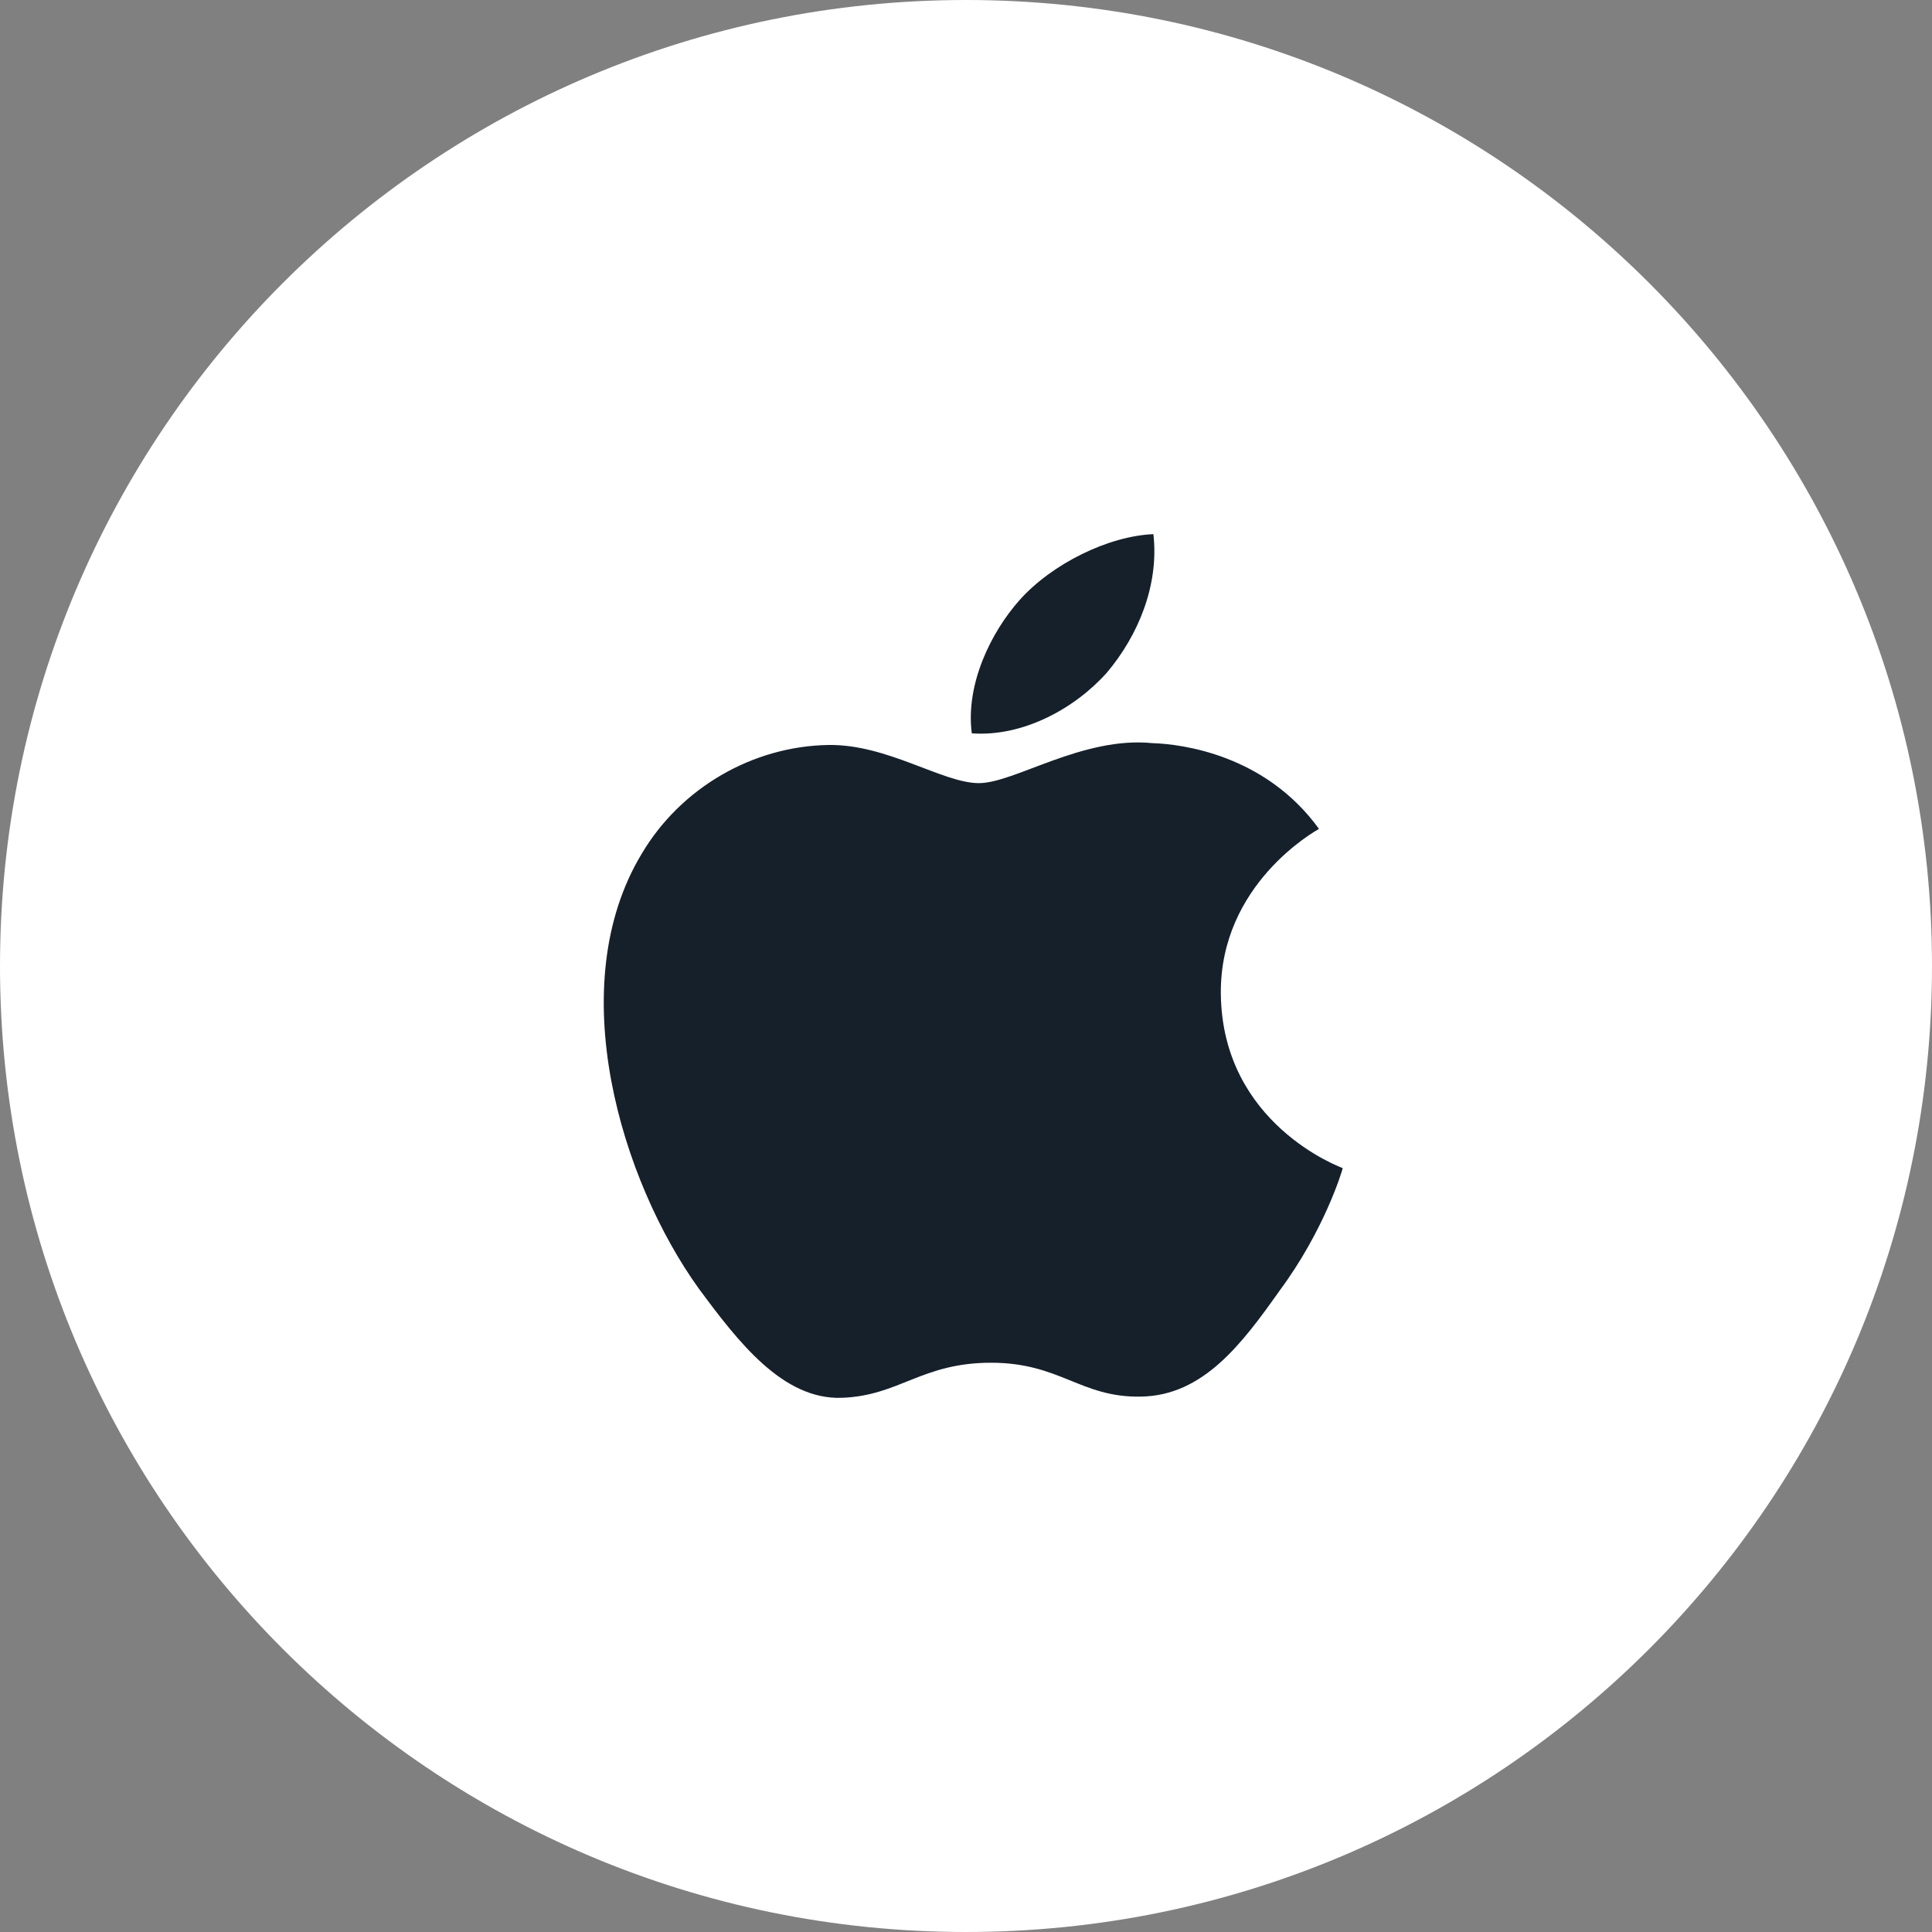<?xml version="1.0" encoding="utf-8"?>
<svg xmlns="http://www.w3.org/2000/svg" width="40" height="40" viewBox="0 0 40 40" fill="none">
<rect x="0" y="0" width="40" height="40" fill="#808080" stroke="none"/>
<path d="M0 20C0 8.954 8.954 0 20 0V0C31.046 0 40 8.954 40 20V20C40 31.046 31.046 40 20 40V40C8.954 40 0 31.046 0 20V20Z" fill="white"/>
<path d="M25.276 20.572C25.256 18.311 27.222 17.212 27.308 17.161C26.192 15.62 24.465 15.405 23.861 15.386C22.413 15.241 21.004 16.214 20.267 16.214C19.516 16.214 18.374 15.405 17.151 15.424C15.577 15.45 14.096 16.315 13.292 17.666C11.625 20.414 12.867 24.456 14.468 26.679C15.272 27.766 16.202 28.985 17.43 28.94C18.626 28.896 19.078 28.214 20.519 28.214C21.954 28.214 22.373 28.94 23.622 28.915C24.91 28.896 25.714 27.822 26.491 26.724C27.415 25.479 27.787 24.248 27.8 24.184C27.767 24.172 25.302 23.275 25.276 20.572Z" fill="#15202B"/>
<path d="M22.917 13.926C23.561 13.162 24 12.12 23.88 11.059C22.95 11.097 21.781 11.671 21.11 12.423C20.519 13.086 19.987 14.166 20.12 15.183C21.17 15.259 22.246 14.678 22.917 13.926Z" fill="#15202B"/>
</svg>